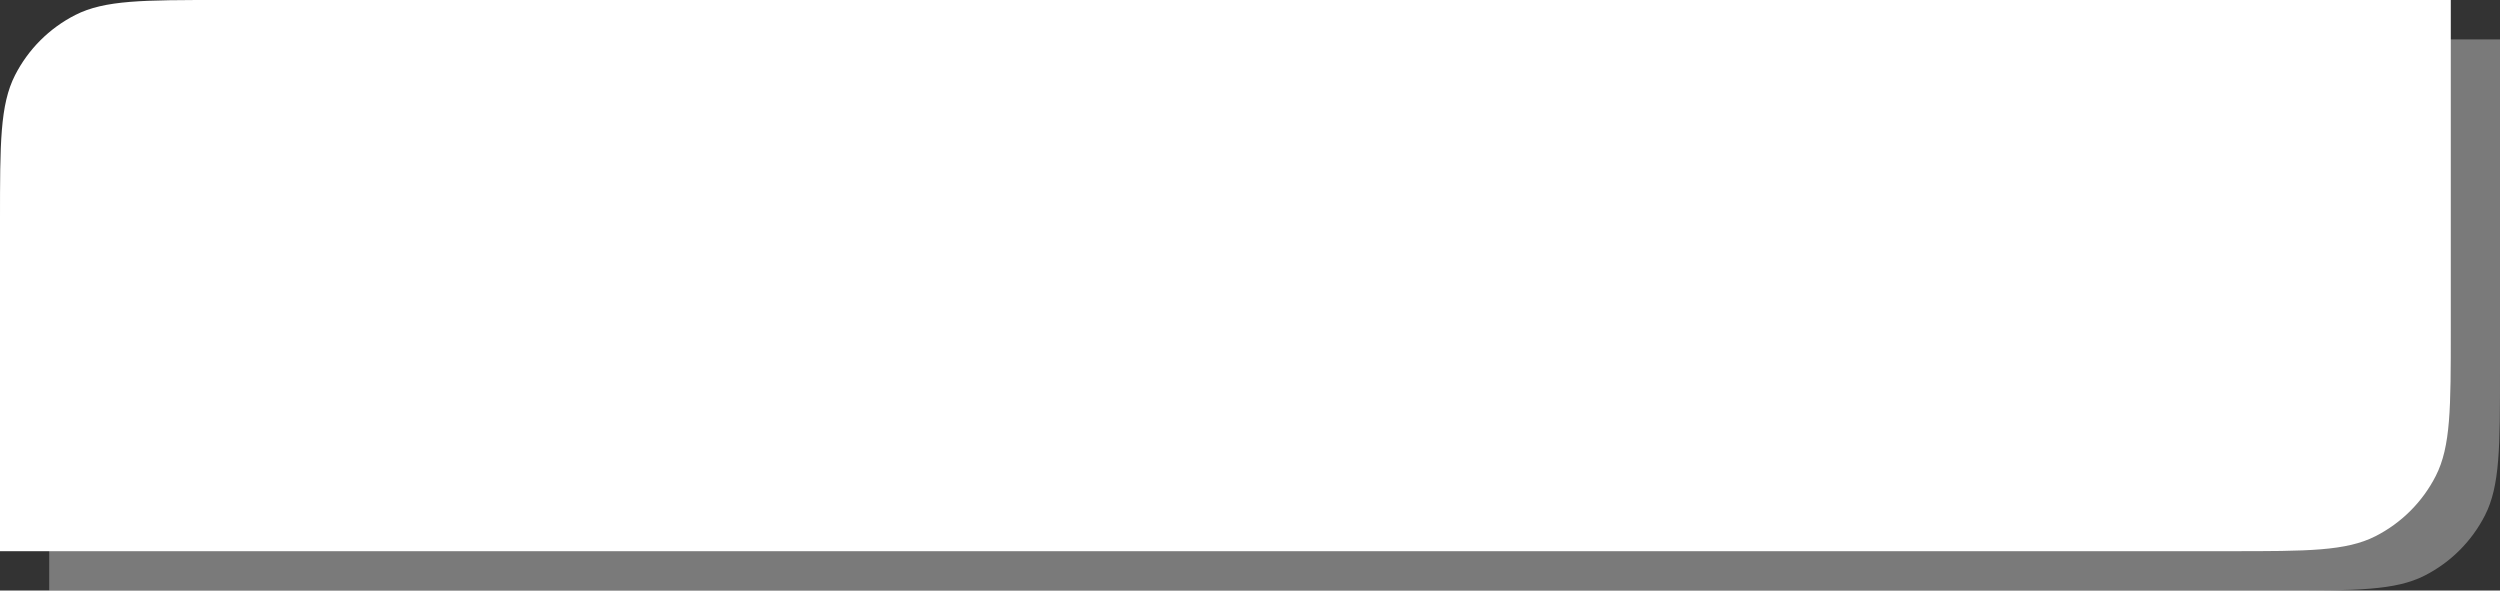 <?xml version="1.0" encoding="UTF-8"?> <svg xmlns="http://www.w3.org/2000/svg" width="254" height="60" viewBox="0 0 254 60" fill="none"><rect x="0" y="0" width="254" height="60" fill="#333333" stroke="none"/> <path d="M5 26.4C5 18.559 5 14.639 6.526 11.644C7.868 9.01 10.01 6.868 12.644 5.526C15.639 4 19.559 4 27.4 4H254V37.6C254 45.441 254 49.361 252.474 52.356C251.132 54.99 248.99 57.132 246.356 58.474C243.361 60 239.441 60 231.6 60H5V26.4Z" fill="white" fill-opacity="0.35"></path> <path d="M0 22.4C0 14.559 0 10.639 1.526 7.644C2.868 5.01 5.01 2.868 7.644 1.526C10.639 0 14.559 0 22.4 0H249V33.6C249 41.441 249 45.361 247.474 48.356C246.132 50.99 243.99 53.132 241.356 54.474C238.361 56 234.441 56 226.6 56H0V22.4Z" fill="white"></path> </svg> 